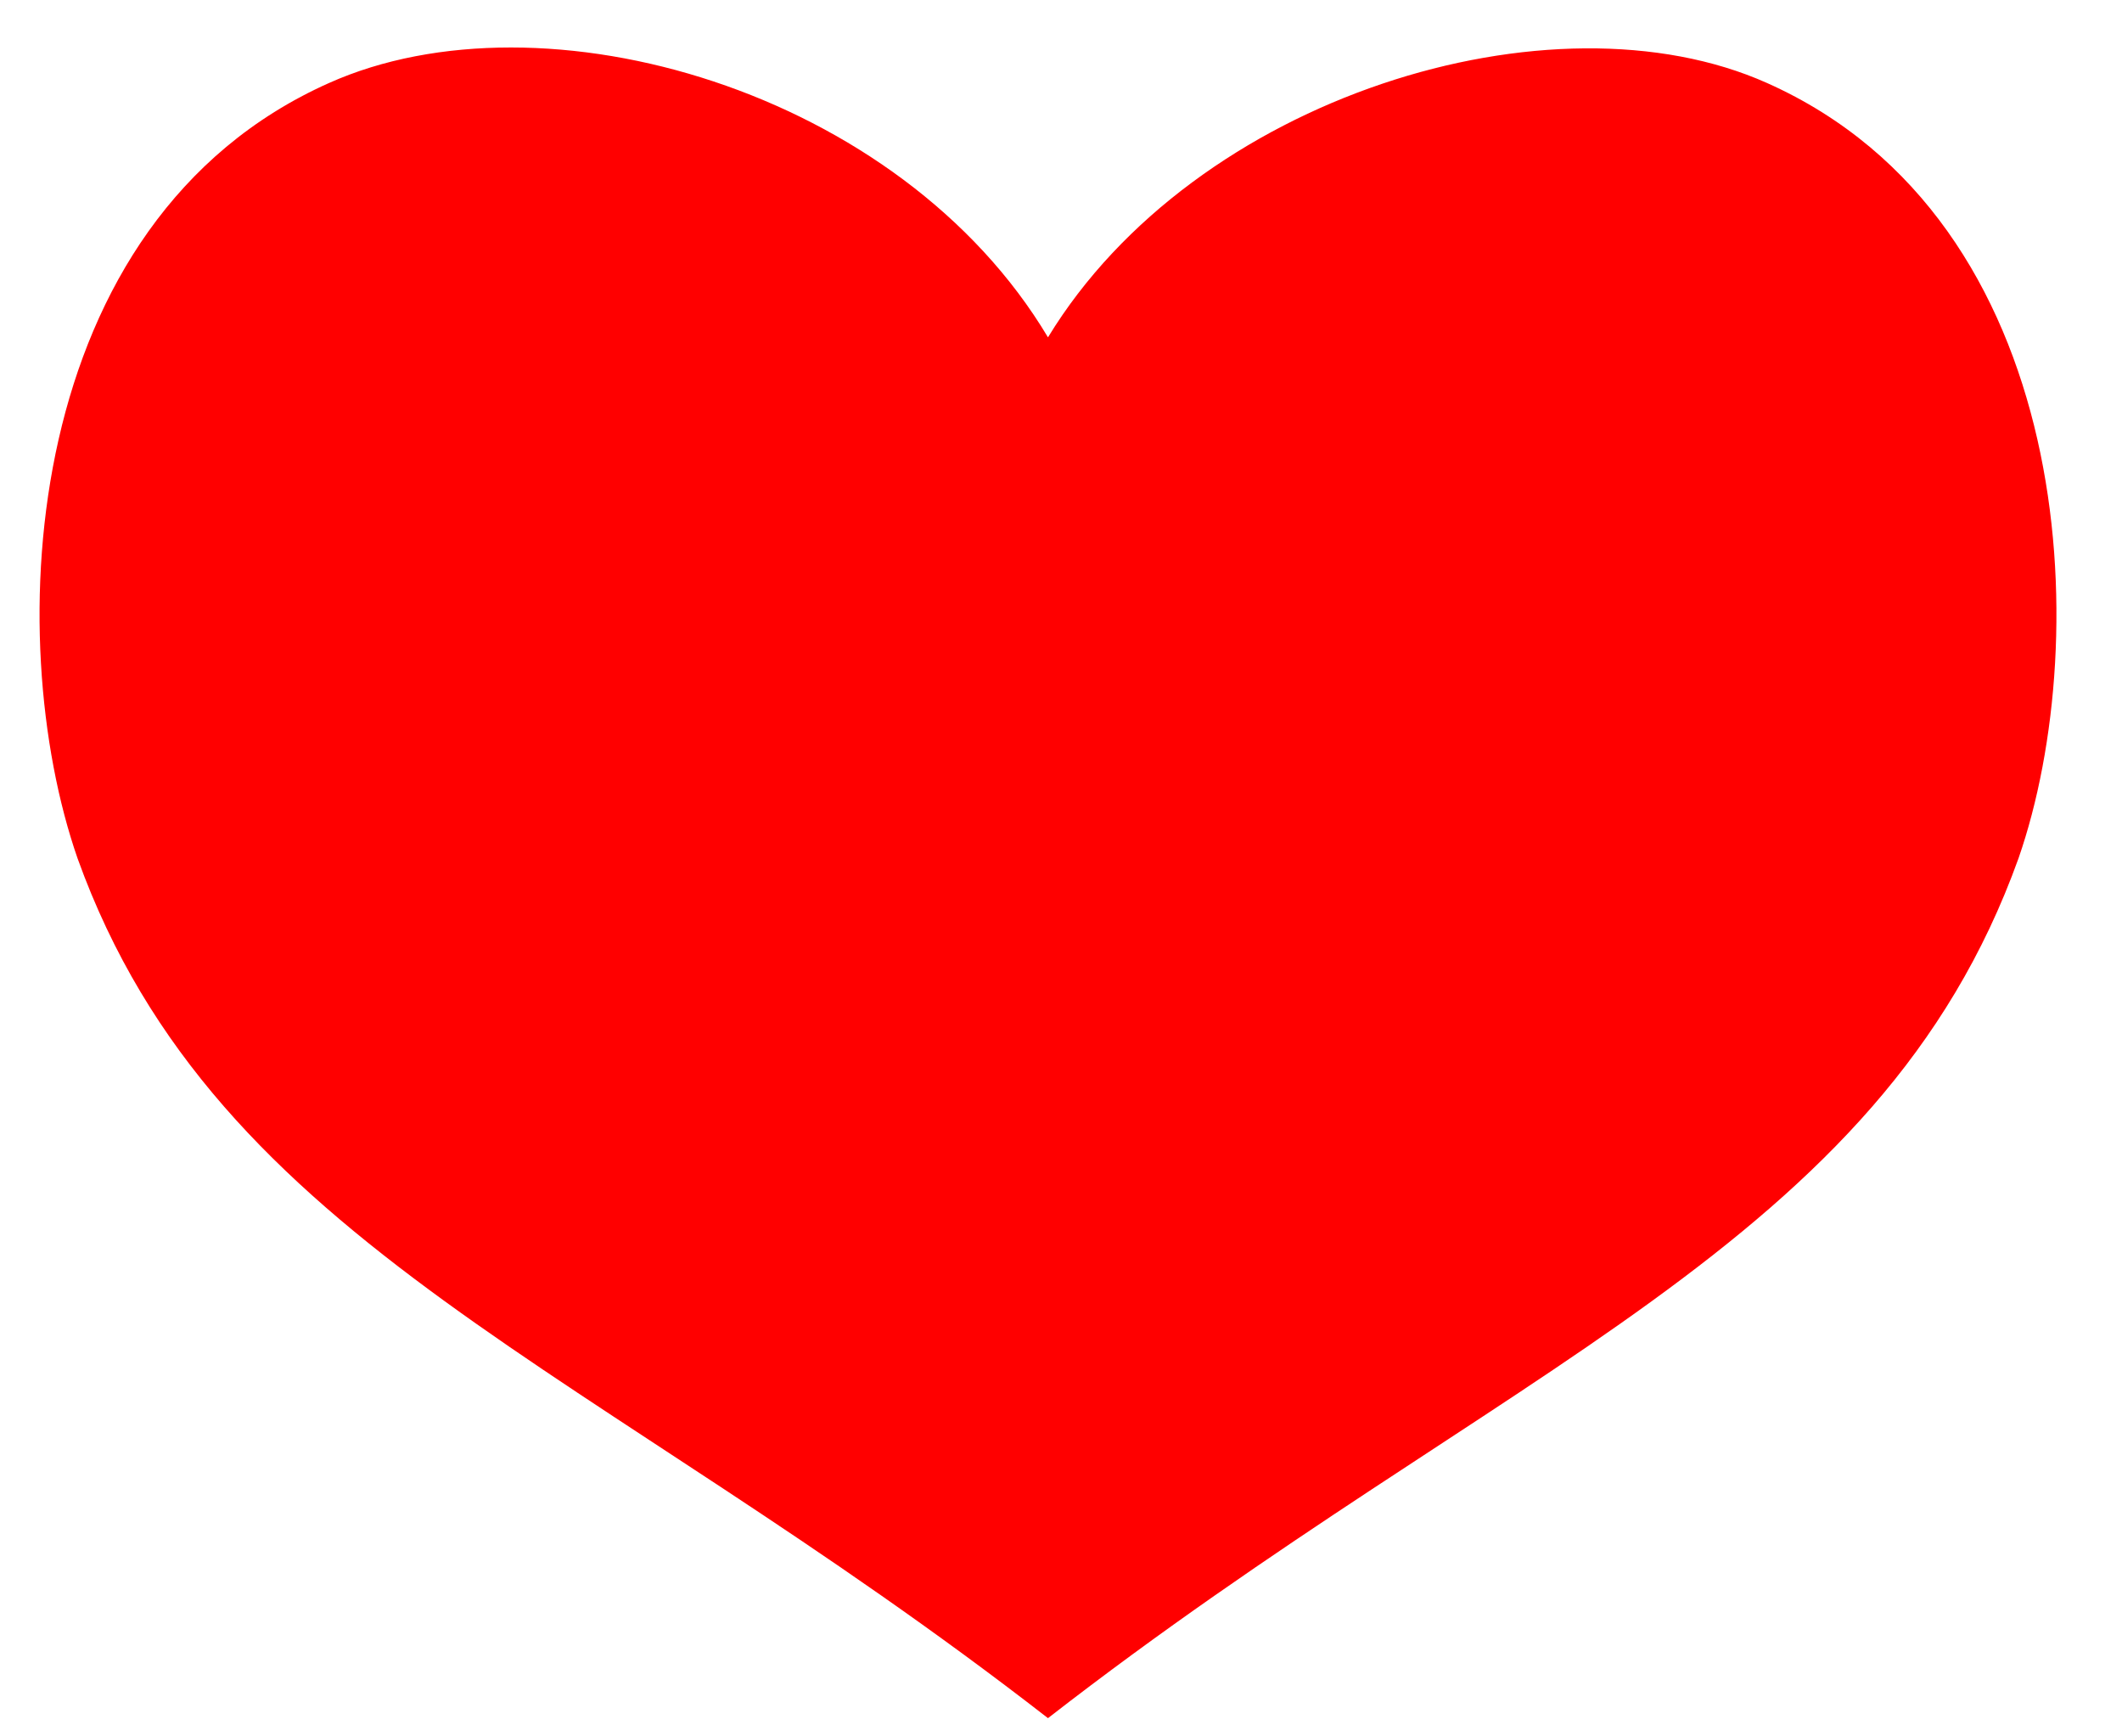 <?xml version="1.0" encoding="UTF-8"?> <svg xmlns="http://www.w3.org/2000/svg" width="22" height="18" viewBox="0 0 22 18" fill="none"><path d="M20.927 8.898C19.48 12.926 15.585 14.143 10.865 17.811C6.145 14.143 2.25 12.917 0.804 8.898C0.006 6.603 0.21 2.289 3.41 0.861C5.635 -0.135 9.335 0.934 10.865 3.497C12.386 0.999 16.095 -0.135 18.321 0.861C21.52 2.289 21.724 6.603 20.927 8.898Z" fill="#FF0000"></path></svg> 